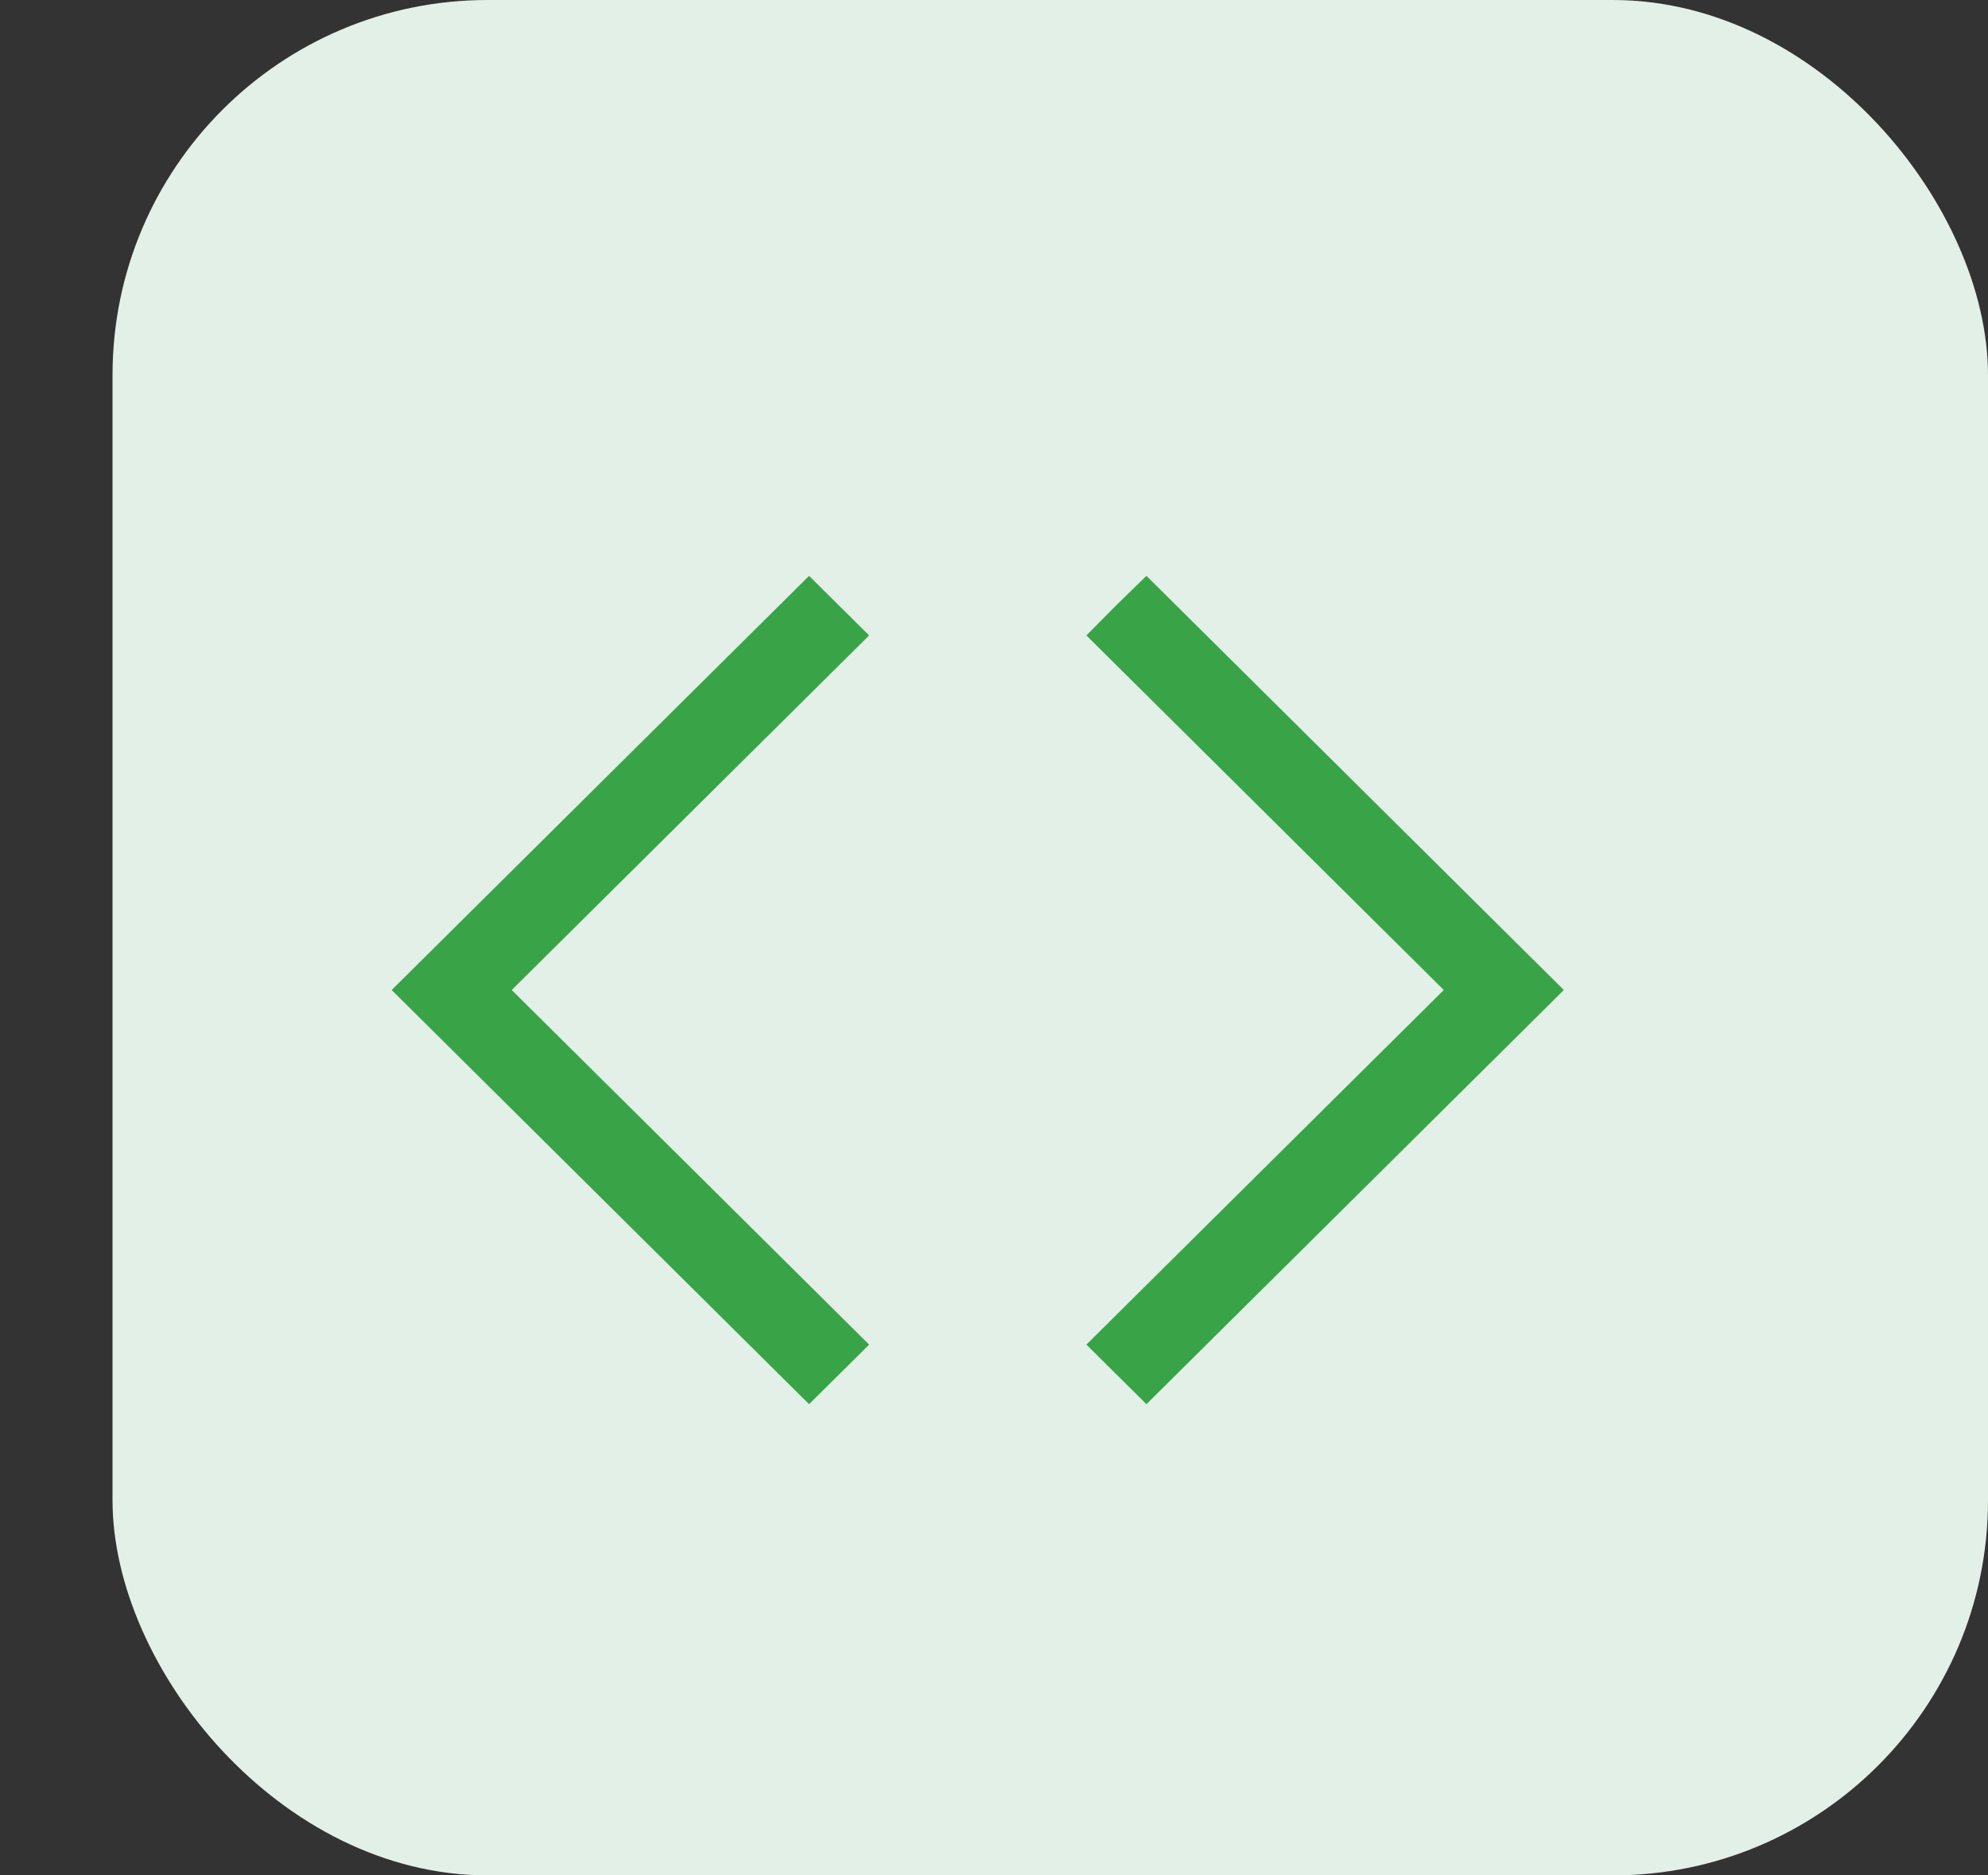 <?xml version="1.0" encoding="UTF-8"?>
<svg xmlns="http://www.w3.org/2000/svg" width="53" height="50" viewBox="0 0 53 50" fill="none">
  <rect x="0" y="0" width="53" height="50" fill="#333333" stroke="none"/>
  <rect x="3" width="50" height="50" rx="10" fill="#E3F0E8"></rect>
  <path d="M16.006 20.874L10.442 26.395L16.006 31.916L21.57 37.437L22.363 36.651L23.171 35.849L18.415 31.129L13.643 26.395L18.415 21.66L23.171 16.941L22.363 16.14L21.57 15.353L16.006 20.874Z" fill="#39A347"></path>
  <path d="M29.756 16.14L28.963 16.941L33.719 21.66L38.491 26.395L33.719 31.129L28.963 35.849L29.771 36.651L30.564 37.437L36.128 31.916L41.692 26.395L36.128 20.874L30.564 15.353L29.756 16.14Z" fill="#39A347"></path>
</svg>
